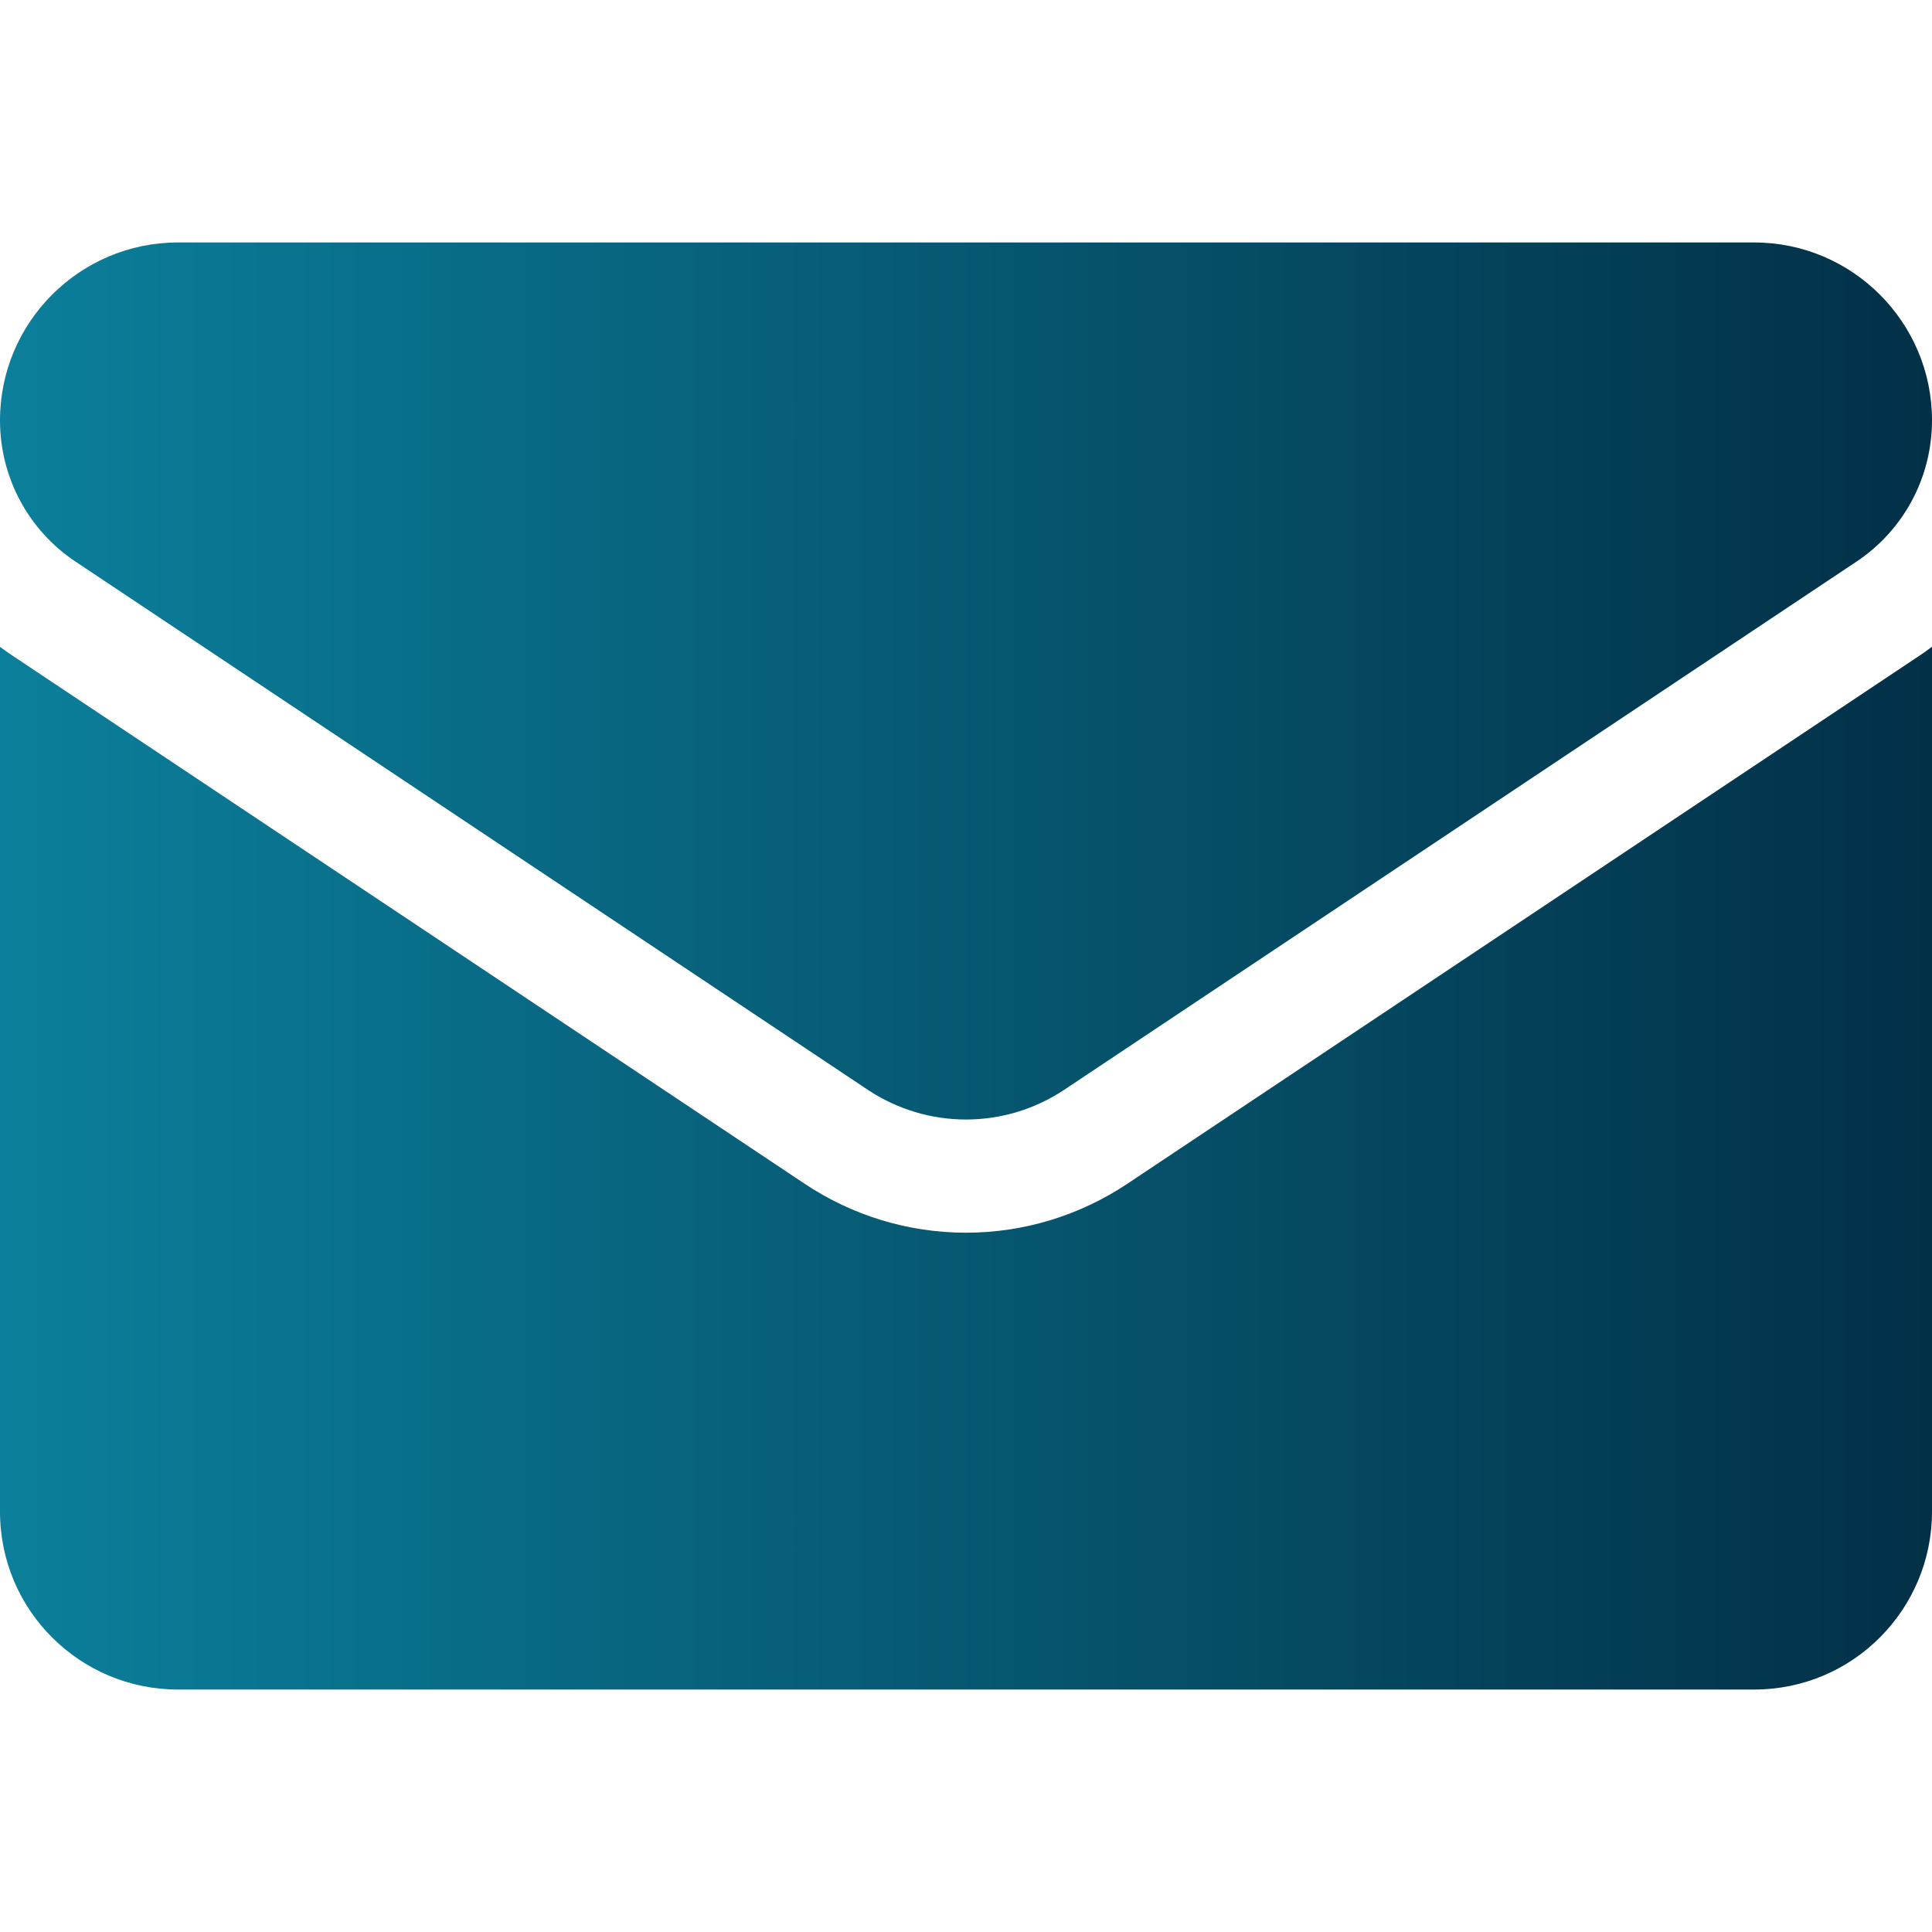 <svg width="24" height="24" viewBox="0 0 24 24" fill="none" xmlns="http://www.w3.org/2000/svg">
<g clip-path="url(#clip0_22_9048)">
<path d="M14.006 14.704C13.409 15.102 12.715 15.313 12 15.313C11.285 15.313 10.591 15.102 9.994 14.704L0.16 8.148C0.105 8.111 0.052 8.074 0 8.035V18.778C0 20.01 1 20.988 2.209 20.988H21.791C23.022 20.988 24 19.988 24 18.778V8.034C23.948 8.074 23.895 8.112 23.84 8.148L14.006 14.704Z" fill="url(#paint0_linear_22_9048)"/>
<path d="M0.94 6.978L10.774 13.534C11.147 13.783 11.573 13.907 12 13.907C12.427 13.907 12.853 13.783 13.226 13.534L23.06 6.978C23.649 6.586 24 5.929 24 5.221C24 4.003 23.009 3.012 21.791 3.012H2.209C0.991 3.013 0 4.003 0 5.222C0 5.929 0.351 6.586 0.94 6.978Z" fill="url(#paint1_linear_22_9048)"/>
</g>
<defs>
<linearGradient id="paint0_linear_22_9048" x1="0" y1="14.511" x2="24" y2="14.511" gradientUnits="userSpaceOnUse">
<stop stop-color="#0B7F9B"/>
<stop offset="1" stop-color="#023047"/>
</linearGradient>
<linearGradient id="paint1_linear_22_9048" x1="0" y1="8.46" x2="24" y2="8.46" gradientUnits="userSpaceOnUse">
<stop stop-color="#0B7F9B"/>
<stop offset="1" stop-color="#023047"/>
</linearGradient>
<clipPath id="clip0_22_9048">
<rect width="24" height="24" fill="white"/>
</clipPath>
</defs>
</svg>
